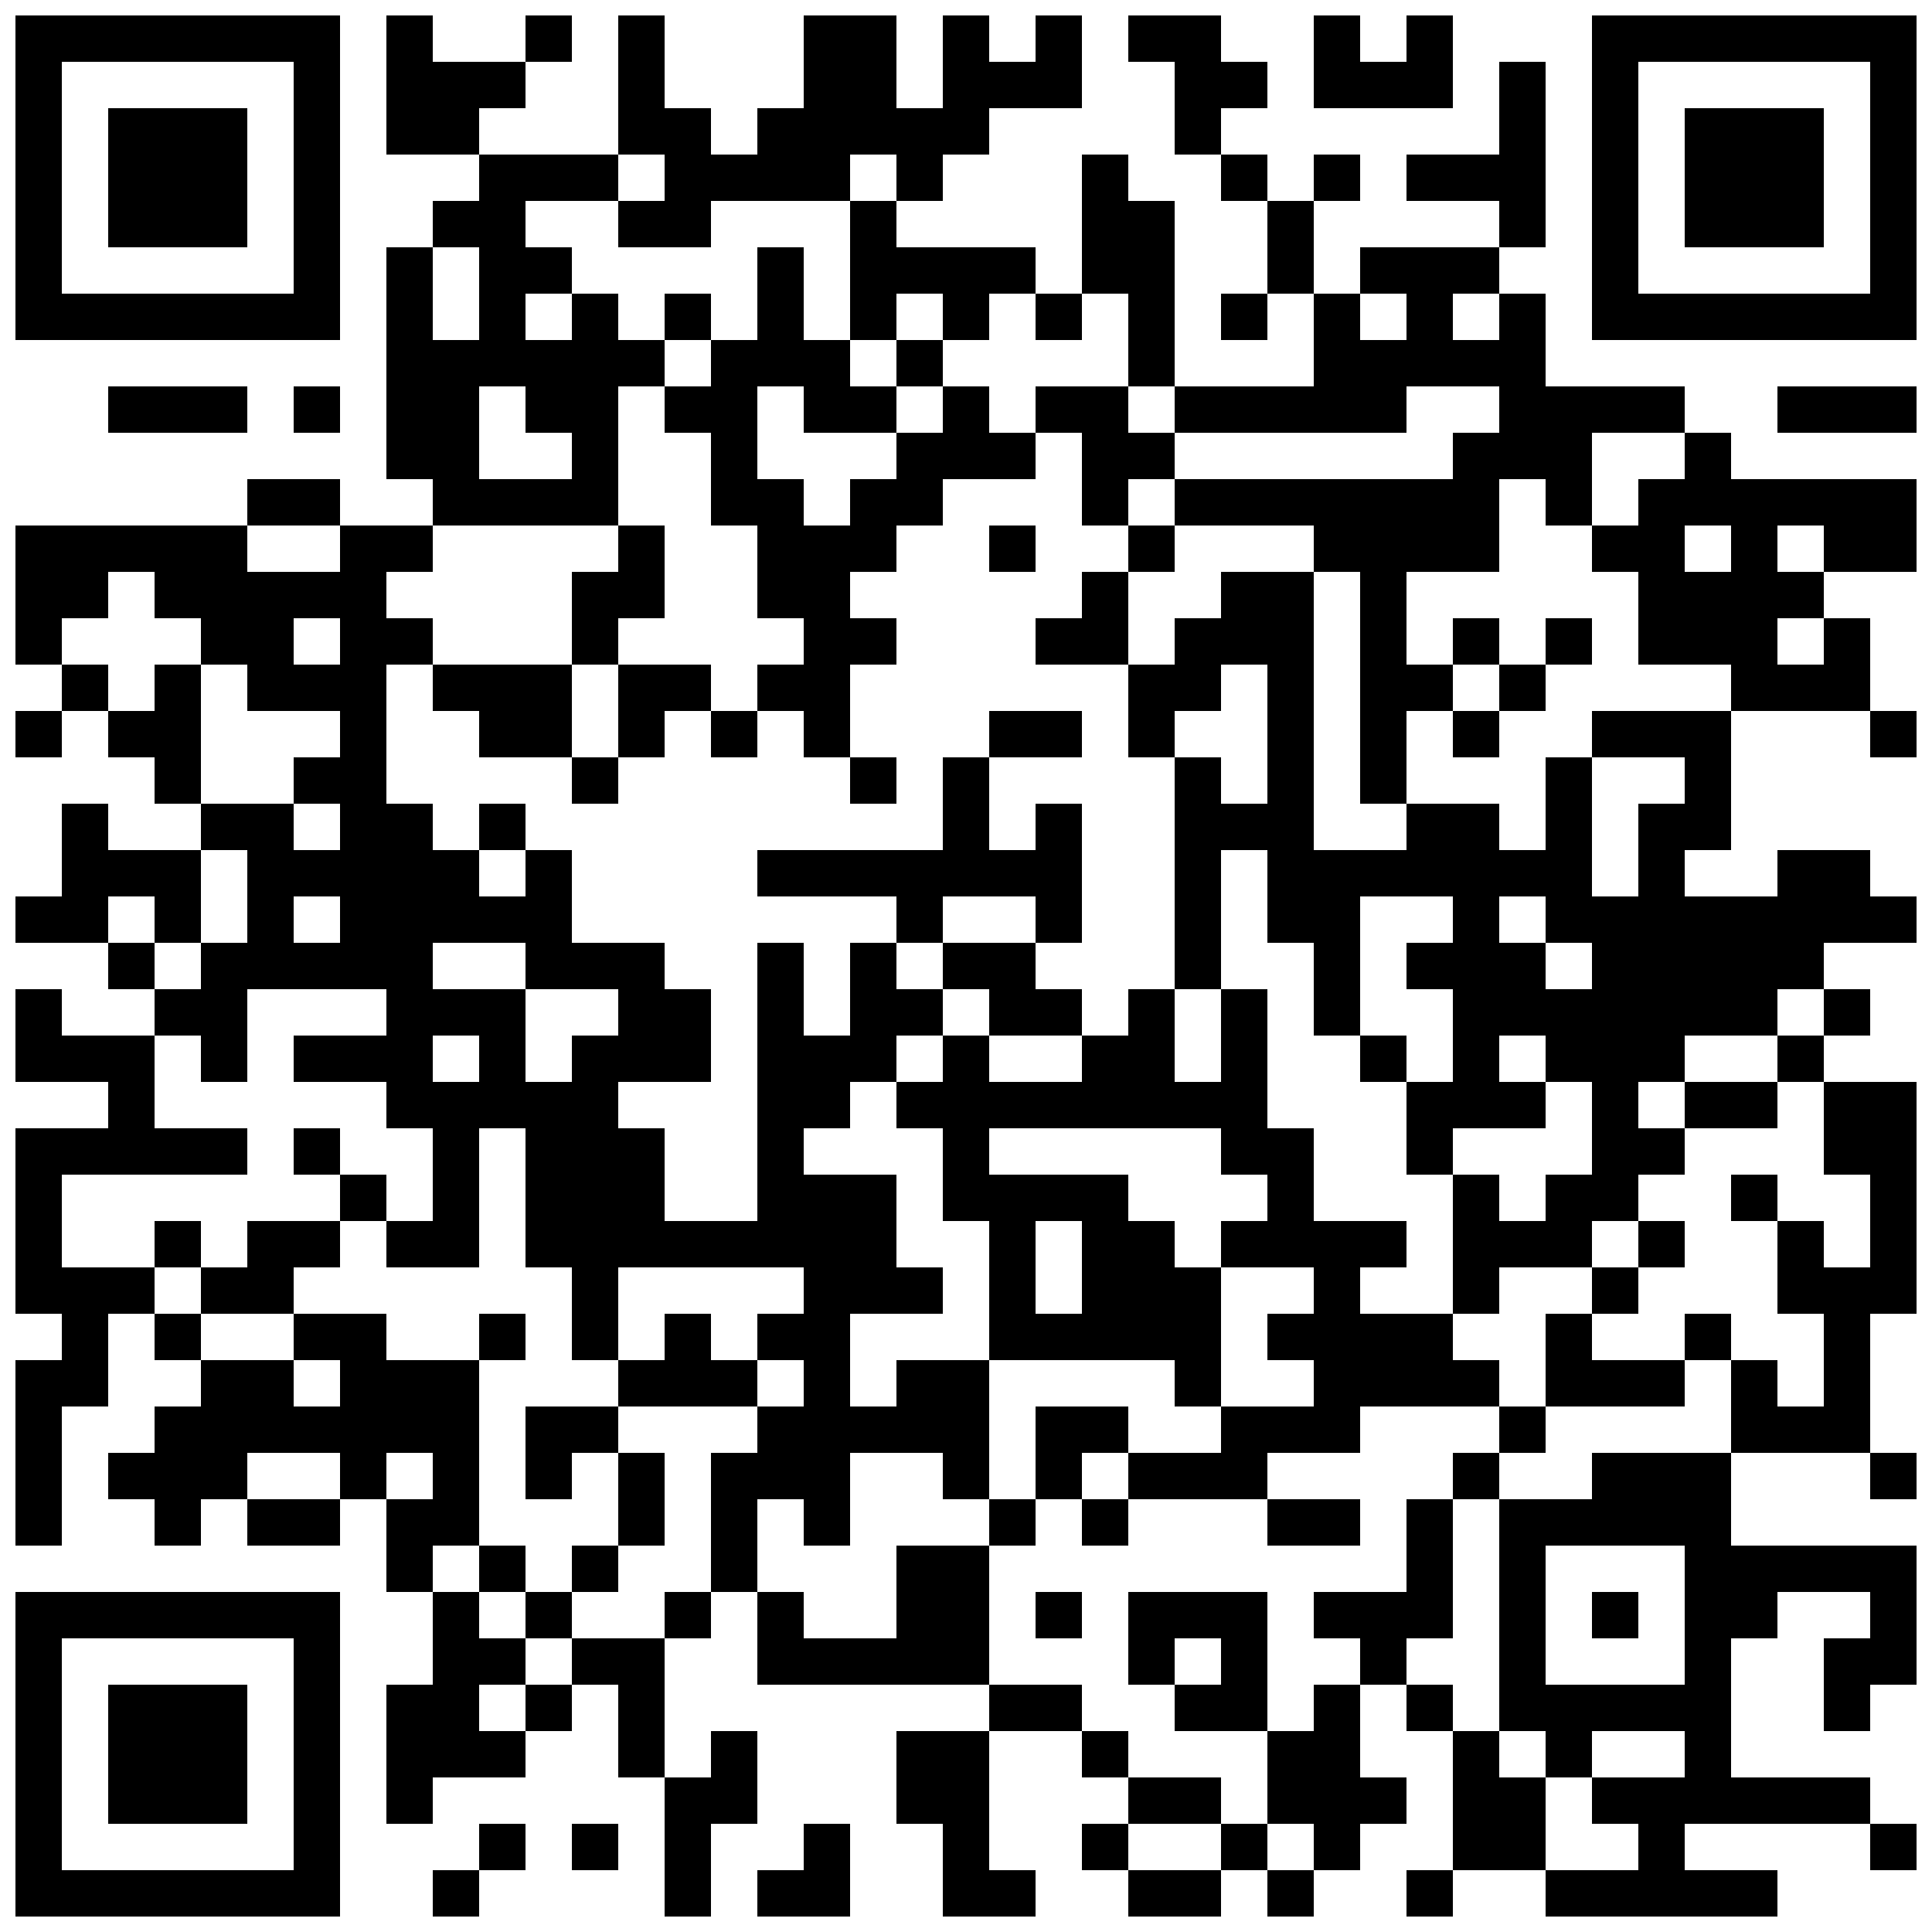 <?xml version="1.0" encoding="UTF-8"?> <svg xmlns="http://www.w3.org/2000/svg" xmlns:xlink="http://www.w3.org/1999/xlink" width="500px" height="500px" viewBox="0 0 500 500"> <defs> <rect id="block" width="12" height="12" fill="#000000" fill-opacity="1"></rect> </defs> <rect x="0" y="0" width="500" height="500" fill="#ffffff" fill-opacity="1"></rect> <use x="4" y="4" xlink:href="#block"></use> <use x="16" y="4" xlink:href="#block"></use> <use x="28" y="4" xlink:href="#block"></use> <use x="40" y="4" xlink:href="#block"></use> <use x="52" y="4" xlink:href="#block"></use> <use x="64" y="4" xlink:href="#block"></use> <use x="76" y="4" xlink:href="#block"></use> <use x="100" y="4" xlink:href="#block"></use> <use x="136" y="4" xlink:href="#block"></use> <use x="160" y="4" xlink:href="#block"></use> <use x="208" y="4" xlink:href="#block"></use> <use x="220" y="4" xlink:href="#block"></use> <use x="244" y="4" xlink:href="#block"></use> <use x="268" y="4" xlink:href="#block"></use> <use x="292" y="4" xlink:href="#block"></use> <use x="304" y="4" xlink:href="#block"></use> <use x="340" y="4" xlink:href="#block"></use> <use x="364" y="4" xlink:href="#block"></use> <use x="412" y="4" xlink:href="#block"></use> <use x="424" y="4" xlink:href="#block"></use> <use x="436" y="4" xlink:href="#block"></use> <use x="448" y="4" xlink:href="#block"></use> <use x="460" y="4" xlink:href="#block"></use> <use x="472" y="4" xlink:href="#block"></use> <use x="484" y="4" xlink:href="#block"></use> <use x="4" y="16" xlink:href="#block"></use> <use x="76" y="16" xlink:href="#block"></use> <use x="100" y="16" xlink:href="#block"></use> <use x="112" y="16" xlink:href="#block"></use> <use x="124" y="16" xlink:href="#block"></use> <use x="160" y="16" xlink:href="#block"></use> <use x="208" y="16" xlink:href="#block"></use> <use x="220" y="16" xlink:href="#block"></use> <use x="244" y="16" xlink:href="#block"></use> <use x="256" y="16" xlink:href="#block"></use> <use x="268" y="16" xlink:href="#block"></use> <use x="304" y="16" xlink:href="#block"></use> <use x="316" y="16" xlink:href="#block"></use> <use x="340" y="16" xlink:href="#block"></use> <use x="352" y="16" xlink:href="#block"></use> <use x="364" y="16" xlink:href="#block"></use> <use x="388" y="16" xlink:href="#block"></use> <use x="412" y="16" xlink:href="#block"></use> <use x="484" y="16" xlink:href="#block"></use> <use x="4" y="28" xlink:href="#block"></use> <use x="28" y="28" xlink:href="#block"></use> <use x="40" y="28" xlink:href="#block"></use> <use x="52" y="28" xlink:href="#block"></use> <use x="76" y="28" xlink:href="#block"></use> <use x="100" y="28" xlink:href="#block"></use> <use x="112" y="28" xlink:href="#block"></use> <use x="160" y="28" xlink:href="#block"></use> <use x="172" y="28" xlink:href="#block"></use> <use x="196" y="28" xlink:href="#block"></use> <use x="208" y="28" xlink:href="#block"></use> <use x="220" y="28" xlink:href="#block"></use> <use x="232" y="28" xlink:href="#block"></use> <use x="244" y="28" xlink:href="#block"></use> <use x="304" y="28" xlink:href="#block"></use> <use x="388" y="28" xlink:href="#block"></use> <use x="412" y="28" xlink:href="#block"></use> <use x="436" y="28" xlink:href="#block"></use> <use x="448" y="28" xlink:href="#block"></use> <use x="460" y="28" xlink:href="#block"></use> <use x="484" y="28" xlink:href="#block"></use> <use x="4" y="40" xlink:href="#block"></use> <use x="28" y="40" xlink:href="#block"></use> <use x="40" y="40" xlink:href="#block"></use> <use x="52" y="40" xlink:href="#block"></use> <use x="76" y="40" xlink:href="#block"></use> <use x="124" y="40" xlink:href="#block"></use> <use x="136" y="40" xlink:href="#block"></use> <use x="148" y="40" xlink:href="#block"></use> <use x="172" y="40" xlink:href="#block"></use> <use x="184" y="40" xlink:href="#block"></use> <use x="196" y="40" xlink:href="#block"></use> <use x="208" y="40" xlink:href="#block"></use> <use x="232" y="40" xlink:href="#block"></use> <use x="280" y="40" xlink:href="#block"></use> <use x="316" y="40" xlink:href="#block"></use> <use x="340" y="40" xlink:href="#block"></use> <use x="364" y="40" xlink:href="#block"></use> <use x="376" y="40" xlink:href="#block"></use> <use x="388" y="40" xlink:href="#block"></use> <use x="412" y="40" xlink:href="#block"></use> <use x="436" y="40" xlink:href="#block"></use> <use x="448" y="40" xlink:href="#block"></use> <use x="460" y="40" xlink:href="#block"></use> <use x="484" y="40" xlink:href="#block"></use> <use x="4" y="52" xlink:href="#block"></use> <use x="28" y="52" xlink:href="#block"></use> <use x="40" y="52" xlink:href="#block"></use> <use x="52" y="52" xlink:href="#block"></use> <use x="76" y="52" xlink:href="#block"></use> <use x="112" y="52" xlink:href="#block"></use> <use x="124" y="52" xlink:href="#block"></use> <use x="160" y="52" xlink:href="#block"></use> <use x="172" y="52" xlink:href="#block"></use> <use x="220" y="52" xlink:href="#block"></use> <use x="280" y="52" xlink:href="#block"></use> <use x="292" y="52" xlink:href="#block"></use> <use x="328" y="52" xlink:href="#block"></use> <use x="388" y="52" xlink:href="#block"></use> <use x="412" y="52" xlink:href="#block"></use> <use x="436" y="52" xlink:href="#block"></use> <use x="448" y="52" xlink:href="#block"></use> <use x="460" y="52" xlink:href="#block"></use> <use x="484" y="52" xlink:href="#block"></use> <use x="4" y="64" xlink:href="#block"></use> <use x="76" y="64" xlink:href="#block"></use> <use x="100" y="64" xlink:href="#block"></use> <use x="124" y="64" xlink:href="#block"></use> <use x="136" y="64" xlink:href="#block"></use> <use x="196" y="64" xlink:href="#block"></use> <use x="220" y="64" xlink:href="#block"></use> <use x="232" y="64" xlink:href="#block"></use> <use x="244" y="64" xlink:href="#block"></use> <use x="256" y="64" xlink:href="#block"></use> <use x="280" y="64" xlink:href="#block"></use> <use x="292" y="64" xlink:href="#block"></use> <use x="328" y="64" xlink:href="#block"></use> <use x="352" y="64" xlink:href="#block"></use> <use x="364" y="64" xlink:href="#block"></use> <use x="376" y="64" xlink:href="#block"></use> <use x="412" y="64" xlink:href="#block"></use> <use x="484" y="64" xlink:href="#block"></use> <use x="4" y="76" xlink:href="#block"></use> <use x="16" y="76" xlink:href="#block"></use> <use x="28" y="76" xlink:href="#block"></use> <use x="40" y="76" xlink:href="#block"></use> <use x="52" y="76" xlink:href="#block"></use> <use x="64" y="76" xlink:href="#block"></use> <use x="76" y="76" xlink:href="#block"></use> <use x="100" y="76" xlink:href="#block"></use> <use x="124" y="76" xlink:href="#block"></use> <use x="148" y="76" xlink:href="#block"></use> <use x="172" y="76" xlink:href="#block"></use> <use x="196" y="76" xlink:href="#block"></use> <use x="220" y="76" xlink:href="#block"></use> <use x="244" y="76" xlink:href="#block"></use> <use x="268" y="76" xlink:href="#block"></use> <use x="292" y="76" xlink:href="#block"></use> <use x="316" y="76" xlink:href="#block"></use> <use x="340" y="76" xlink:href="#block"></use> <use x="364" y="76" xlink:href="#block"></use> <use x="388" y="76" xlink:href="#block"></use> <use x="412" y="76" xlink:href="#block"></use> <use x="424" y="76" xlink:href="#block"></use> <use x="436" y="76" xlink:href="#block"></use> <use x="448" y="76" xlink:href="#block"></use> <use x="460" y="76" xlink:href="#block"></use> <use x="472" y="76" xlink:href="#block"></use> <use x="484" y="76" xlink:href="#block"></use> <use x="100" y="88" xlink:href="#block"></use> <use x="112" y="88" xlink:href="#block"></use> <use x="124" y="88" xlink:href="#block"></use> <use x="136" y="88" xlink:href="#block"></use> <use x="148" y="88" xlink:href="#block"></use> <use x="160" y="88" xlink:href="#block"></use> <use x="184" y="88" xlink:href="#block"></use> <use x="196" y="88" xlink:href="#block"></use> <use x="208" y="88" xlink:href="#block"></use> <use x="232" y="88" xlink:href="#block"></use> <use x="292" y="88" xlink:href="#block"></use> <use x="340" y="88" xlink:href="#block"></use> <use x="352" y="88" xlink:href="#block"></use> <use x="364" y="88" xlink:href="#block"></use> <use x="376" y="88" xlink:href="#block"></use> <use x="388" y="88" xlink:href="#block"></use> <use x="28" y="100" xlink:href="#block"></use> <use x="40" y="100" xlink:href="#block"></use> <use x="52" y="100" xlink:href="#block"></use> <use x="76" y="100" xlink:href="#block"></use> <use x="100" y="100" xlink:href="#block"></use> <use x="112" y="100" xlink:href="#block"></use> <use x="136" y="100" xlink:href="#block"></use> <use x="148" y="100" xlink:href="#block"></use> <use x="172" y="100" xlink:href="#block"></use> <use x="184" y="100" xlink:href="#block"></use> <use x="208" y="100" xlink:href="#block"></use> <use x="220" y="100" xlink:href="#block"></use> <use x="244" y="100" xlink:href="#block"></use> <use x="268" y="100" xlink:href="#block"></use> <use x="280" y="100" xlink:href="#block"></use> <use x="304" y="100" xlink:href="#block"></use> <use x="316" y="100" xlink:href="#block"></use> <use x="328" y="100" xlink:href="#block"></use> <use x="340" y="100" xlink:href="#block"></use> <use x="352" y="100" xlink:href="#block"></use> <use x="388" y="100" xlink:href="#block"></use> <use x="400" y="100" xlink:href="#block"></use> <use x="412" y="100" xlink:href="#block"></use> <use x="424" y="100" xlink:href="#block"></use> <use x="460" y="100" xlink:href="#block"></use> <use x="472" y="100" xlink:href="#block"></use> <use x="484" y="100" xlink:href="#block"></use> <use x="100" y="112" xlink:href="#block"></use> <use x="112" y="112" xlink:href="#block"></use> <use x="148" y="112" xlink:href="#block"></use> <use x="184" y="112" xlink:href="#block"></use> <use x="232" y="112" xlink:href="#block"></use> <use x="244" y="112" xlink:href="#block"></use> <use x="256" y="112" xlink:href="#block"></use> <use x="280" y="112" xlink:href="#block"></use> <use x="292" y="112" xlink:href="#block"></use> <use x="376" y="112" xlink:href="#block"></use> <use x="388" y="112" xlink:href="#block"></use> <use x="400" y="112" xlink:href="#block"></use> <use x="436" y="112" xlink:href="#block"></use> <use x="64" y="124" xlink:href="#block"></use> <use x="76" y="124" xlink:href="#block"></use> <use x="112" y="124" xlink:href="#block"></use> <use x="124" y="124" xlink:href="#block"></use> <use x="136" y="124" xlink:href="#block"></use> <use x="148" y="124" xlink:href="#block"></use> <use x="184" y="124" xlink:href="#block"></use> <use x="196" y="124" xlink:href="#block"></use> <use x="220" y="124" xlink:href="#block"></use> <use x="232" y="124" xlink:href="#block"></use> <use x="280" y="124" xlink:href="#block"></use> <use x="304" y="124" xlink:href="#block"></use> <use x="316" y="124" xlink:href="#block"></use> <use x="328" y="124" xlink:href="#block"></use> <use x="340" y="124" xlink:href="#block"></use> <use x="352" y="124" xlink:href="#block"></use> <use x="364" y="124" xlink:href="#block"></use> <use x="376" y="124" xlink:href="#block"></use> <use x="400" y="124" xlink:href="#block"></use> <use x="424" y="124" xlink:href="#block"></use> <use x="436" y="124" xlink:href="#block"></use> <use x="448" y="124" xlink:href="#block"></use> <use x="460" y="124" xlink:href="#block"></use> <use x="472" y="124" xlink:href="#block"></use> <use x="484" y="124" xlink:href="#block"></use> <use x="4" y="136" xlink:href="#block"></use> <use x="16" y="136" xlink:href="#block"></use> <use x="28" y="136" xlink:href="#block"></use> <use x="40" y="136" xlink:href="#block"></use> <use x="52" y="136" xlink:href="#block"></use> <use x="88" y="136" xlink:href="#block"></use> <use x="100" y="136" xlink:href="#block"></use> <use x="160" y="136" xlink:href="#block"></use> <use x="196" y="136" xlink:href="#block"></use> <use x="208" y="136" xlink:href="#block"></use> <use x="220" y="136" xlink:href="#block"></use> <use x="256" y="136" xlink:href="#block"></use> <use x="292" y="136" xlink:href="#block"></use> <use x="340" y="136" xlink:href="#block"></use> <use x="352" y="136" xlink:href="#block"></use> <use x="364" y="136" xlink:href="#block"></use> <use x="376" y="136" xlink:href="#block"></use> <use x="412" y="136" xlink:href="#block"></use> <use x="424" y="136" xlink:href="#block"></use> <use x="448" y="136" xlink:href="#block"></use> <use x="472" y="136" xlink:href="#block"></use> <use x="484" y="136" xlink:href="#block"></use> <use x="4" y="148" xlink:href="#block"></use> <use x="16" y="148" xlink:href="#block"></use> <use x="40" y="148" xlink:href="#block"></use> <use x="52" y="148" xlink:href="#block"></use> <use x="64" y="148" xlink:href="#block"></use> <use x="76" y="148" xlink:href="#block"></use> <use x="88" y="148" xlink:href="#block"></use> <use x="148" y="148" xlink:href="#block"></use> <use x="160" y="148" xlink:href="#block"></use> <use x="196" y="148" xlink:href="#block"></use> <use x="208" y="148" xlink:href="#block"></use> <use x="280" y="148" xlink:href="#block"></use> <use x="316" y="148" xlink:href="#block"></use> <use x="328" y="148" xlink:href="#block"></use> <use x="352" y="148" xlink:href="#block"></use> <use x="424" y="148" xlink:href="#block"></use> <use x="436" y="148" xlink:href="#block"></use> <use x="448" y="148" xlink:href="#block"></use> <use x="460" y="148" xlink:href="#block"></use> <use x="4" y="160" xlink:href="#block"></use> <use x="52" y="160" xlink:href="#block"></use> <use x="64" y="160" xlink:href="#block"></use> <use x="88" y="160" xlink:href="#block"></use> <use x="100" y="160" xlink:href="#block"></use> <use x="148" y="160" xlink:href="#block"></use> <use x="208" y="160" xlink:href="#block"></use> <use x="220" y="160" xlink:href="#block"></use> <use x="268" y="160" xlink:href="#block"></use> <use x="280" y="160" xlink:href="#block"></use> <use x="304" y="160" xlink:href="#block"></use> <use x="316" y="160" xlink:href="#block"></use> <use x="328" y="160" xlink:href="#block"></use> <use x="352" y="160" xlink:href="#block"></use> <use x="376" y="160" xlink:href="#block"></use> <use x="400" y="160" xlink:href="#block"></use> <use x="424" y="160" xlink:href="#block"></use> <use x="436" y="160" xlink:href="#block"></use> <use x="448" y="160" xlink:href="#block"></use> <use x="472" y="160" xlink:href="#block"></use> <use x="16" y="172" xlink:href="#block"></use> <use x="40" y="172" xlink:href="#block"></use> <use x="64" y="172" xlink:href="#block"></use> <use x="76" y="172" xlink:href="#block"></use> <use x="88" y="172" xlink:href="#block"></use> <use x="112" y="172" xlink:href="#block"></use> <use x="124" y="172" xlink:href="#block"></use> <use x="136" y="172" xlink:href="#block"></use> <use x="160" y="172" xlink:href="#block"></use> <use x="172" y="172" xlink:href="#block"></use> <use x="196" y="172" xlink:href="#block"></use> <use x="208" y="172" xlink:href="#block"></use> <use x="292" y="172" xlink:href="#block"></use> <use x="304" y="172" xlink:href="#block"></use> <use x="328" y="172" xlink:href="#block"></use> <use x="352" y="172" xlink:href="#block"></use> <use x="364" y="172" xlink:href="#block"></use> <use x="388" y="172" xlink:href="#block"></use> <use x="448" y="172" xlink:href="#block"></use> <use x="460" y="172" xlink:href="#block"></use> <use x="472" y="172" xlink:href="#block"></use> <use x="4" y="184" xlink:href="#block"></use> <use x="28" y="184" xlink:href="#block"></use> <use x="40" y="184" xlink:href="#block"></use> <use x="88" y="184" xlink:href="#block"></use> <use x="124" y="184" xlink:href="#block"></use> <use x="136" y="184" xlink:href="#block"></use> <use x="160" y="184" xlink:href="#block"></use> <use x="184" y="184" xlink:href="#block"></use> <use x="208" y="184" xlink:href="#block"></use> <use x="256" y="184" xlink:href="#block"></use> <use x="268" y="184" xlink:href="#block"></use> <use x="292" y="184" xlink:href="#block"></use> <use x="328" y="184" xlink:href="#block"></use> <use x="352" y="184" xlink:href="#block"></use> <use x="376" y="184" xlink:href="#block"></use> <use x="412" y="184" xlink:href="#block"></use> <use x="424" y="184" xlink:href="#block"></use> <use x="436" y="184" xlink:href="#block"></use> <use x="484" y="184" xlink:href="#block"></use> <use x="40" y="196" xlink:href="#block"></use> <use x="76" y="196" xlink:href="#block"></use> <use x="88" y="196" xlink:href="#block"></use> <use x="148" y="196" xlink:href="#block"></use> <use x="220" y="196" xlink:href="#block"></use> <use x="244" y="196" xlink:href="#block"></use> <use x="304" y="196" xlink:href="#block"></use> <use x="328" y="196" xlink:href="#block"></use> <use x="352" y="196" xlink:href="#block"></use> <use x="400" y="196" xlink:href="#block"></use> <use x="436" y="196" xlink:href="#block"></use> <use x="16" y="208" xlink:href="#block"></use> <use x="52" y="208" xlink:href="#block"></use> <use x="64" y="208" xlink:href="#block"></use> <use x="88" y="208" xlink:href="#block"></use> <use x="100" y="208" xlink:href="#block"></use> <use x="124" y="208" xlink:href="#block"></use> <use x="244" y="208" xlink:href="#block"></use> <use x="268" y="208" xlink:href="#block"></use> <use x="304" y="208" xlink:href="#block"></use> <use x="316" y="208" xlink:href="#block"></use> <use x="328" y="208" xlink:href="#block"></use> <use x="364" y="208" xlink:href="#block"></use> <use x="376" y="208" xlink:href="#block"></use> <use x="400" y="208" xlink:href="#block"></use> <use x="424" y="208" xlink:href="#block"></use> <use x="436" y="208" xlink:href="#block"></use> <use x="16" y="220" xlink:href="#block"></use> <use x="28" y="220" xlink:href="#block"></use> <use x="40" y="220" xlink:href="#block"></use> <use x="64" y="220" xlink:href="#block"></use> <use x="76" y="220" xlink:href="#block"></use> <use x="88" y="220" xlink:href="#block"></use> <use x="100" y="220" xlink:href="#block"></use> <use x="112" y="220" xlink:href="#block"></use> <use x="136" y="220" xlink:href="#block"></use> <use x="196" y="220" xlink:href="#block"></use> <use x="208" y="220" xlink:href="#block"></use> <use x="220" y="220" xlink:href="#block"></use> <use x="232" y="220" xlink:href="#block"></use> <use x="244" y="220" xlink:href="#block"></use> <use x="256" y="220" xlink:href="#block"></use> <use x="268" y="220" xlink:href="#block"></use> <use x="304" y="220" xlink:href="#block"></use> <use x="328" y="220" xlink:href="#block"></use> <use x="340" y="220" xlink:href="#block"></use> <use x="352" y="220" xlink:href="#block"></use> <use x="364" y="220" xlink:href="#block"></use> <use x="376" y="220" xlink:href="#block"></use> <use x="388" y="220" xlink:href="#block"></use> <use x="400" y="220" xlink:href="#block"></use> <use x="424" y="220" xlink:href="#block"></use> <use x="460" y="220" xlink:href="#block"></use> <use x="472" y="220" xlink:href="#block"></use> <use x="4" y="232" xlink:href="#block"></use> <use x="16" y="232" xlink:href="#block"></use> <use x="40" y="232" xlink:href="#block"></use> <use x="64" y="232" xlink:href="#block"></use> <use x="88" y="232" xlink:href="#block"></use> <use x="100" y="232" xlink:href="#block"></use> <use x="112" y="232" xlink:href="#block"></use> <use x="124" y="232" xlink:href="#block"></use> <use x="136" y="232" xlink:href="#block"></use> <use x="232" y="232" xlink:href="#block"></use> <use x="268" y="232" xlink:href="#block"></use> <use x="304" y="232" xlink:href="#block"></use> <use x="328" y="232" xlink:href="#block"></use> <use x="340" y="232" xlink:href="#block"></use> <use x="376" y="232" xlink:href="#block"></use> <use x="400" y="232" xlink:href="#block"></use> <use x="412" y="232" xlink:href="#block"></use> <use x="424" y="232" xlink:href="#block"></use> <use x="436" y="232" xlink:href="#block"></use> <use x="448" y="232" xlink:href="#block"></use> <use x="460" y="232" xlink:href="#block"></use> <use x="472" y="232" xlink:href="#block"></use> <use x="484" y="232" xlink:href="#block"></use> <use x="28" y="244" xlink:href="#block"></use> <use x="52" y="244" xlink:href="#block"></use> <use x="64" y="244" xlink:href="#block"></use> <use x="76" y="244" xlink:href="#block"></use> <use x="88" y="244" xlink:href="#block"></use> <use x="100" y="244" xlink:href="#block"></use> <use x="136" y="244" xlink:href="#block"></use> <use x="148" y="244" xlink:href="#block"></use> <use x="160" y="244" xlink:href="#block"></use> <use x="196" y="244" xlink:href="#block"></use> <use x="220" y="244" xlink:href="#block"></use> <use x="244" y="244" xlink:href="#block"></use> <use x="256" y="244" xlink:href="#block"></use> <use x="304" y="244" xlink:href="#block"></use> <use x="340" y="244" xlink:href="#block"></use> <use x="364" y="244" xlink:href="#block"></use> <use x="376" y="244" xlink:href="#block"></use> <use x="388" y="244" xlink:href="#block"></use> <use x="412" y="244" xlink:href="#block"></use> <use x="424" y="244" xlink:href="#block"></use> <use x="436" y="244" xlink:href="#block"></use> <use x="448" y="244" xlink:href="#block"></use> <use x="460" y="244" xlink:href="#block"></use> <use x="4" y="256" xlink:href="#block"></use> <use x="40" y="256" xlink:href="#block"></use> <use x="52" y="256" xlink:href="#block"></use> <use x="100" y="256" xlink:href="#block"></use> <use x="112" y="256" xlink:href="#block"></use> <use x="124" y="256" xlink:href="#block"></use> <use x="160" y="256" xlink:href="#block"></use> <use x="172" y="256" xlink:href="#block"></use> <use x="196" y="256" xlink:href="#block"></use> <use x="220" y="256" xlink:href="#block"></use> <use x="232" y="256" xlink:href="#block"></use> <use x="256" y="256" xlink:href="#block"></use> <use x="268" y="256" xlink:href="#block"></use> <use x="292" y="256" xlink:href="#block"></use> <use x="316" y="256" xlink:href="#block"></use> <use x="340" y="256" xlink:href="#block"></use> <use x="376" y="256" xlink:href="#block"></use> <use x="388" y="256" xlink:href="#block"></use> <use x="400" y="256" xlink:href="#block"></use> <use x="412" y="256" xlink:href="#block"></use> <use x="424" y="256" xlink:href="#block"></use> <use x="436" y="256" xlink:href="#block"></use> <use x="448" y="256" xlink:href="#block"></use> <use x="472" y="256" xlink:href="#block"></use> <use x="4" y="268" xlink:href="#block"></use> <use x="16" y="268" xlink:href="#block"></use> <use x="28" y="268" xlink:href="#block"></use> <use x="52" y="268" xlink:href="#block"></use> <use x="76" y="268" xlink:href="#block"></use> <use x="88" y="268" xlink:href="#block"></use> <use x="100" y="268" xlink:href="#block"></use> <use x="124" y="268" xlink:href="#block"></use> <use x="148" y="268" xlink:href="#block"></use> <use x="160" y="268" xlink:href="#block"></use> <use x="172" y="268" xlink:href="#block"></use> <use x="196" y="268" xlink:href="#block"></use> <use x="208" y="268" xlink:href="#block"></use> <use x="220" y="268" xlink:href="#block"></use> <use x="244" y="268" xlink:href="#block"></use> <use x="280" y="268" xlink:href="#block"></use> <use x="292" y="268" xlink:href="#block"></use> <use x="316" y="268" xlink:href="#block"></use> <use x="352" y="268" xlink:href="#block"></use> <use x="376" y="268" xlink:href="#block"></use> <use x="400" y="268" xlink:href="#block"></use> <use x="412" y="268" xlink:href="#block"></use> <use x="424" y="268" xlink:href="#block"></use> <use x="460" y="268" xlink:href="#block"></use> <use x="28" y="280" xlink:href="#block"></use> <use x="100" y="280" xlink:href="#block"></use> <use x="112" y="280" xlink:href="#block"></use> <use x="124" y="280" xlink:href="#block"></use> <use x="136" y="280" xlink:href="#block"></use> <use x="148" y="280" xlink:href="#block"></use> <use x="196" y="280" xlink:href="#block"></use> <use x="208" y="280" xlink:href="#block"></use> <use x="232" y="280" xlink:href="#block"></use> <use x="244" y="280" xlink:href="#block"></use> <use x="256" y="280" xlink:href="#block"></use> <use x="268" y="280" xlink:href="#block"></use> <use x="280" y="280" xlink:href="#block"></use> <use x="292" y="280" xlink:href="#block"></use> <use x="304" y="280" xlink:href="#block"></use> <use x="316" y="280" xlink:href="#block"></use> <use x="364" y="280" xlink:href="#block"></use> <use x="376" y="280" xlink:href="#block"></use> <use x="388" y="280" xlink:href="#block"></use> <use x="412" y="280" xlink:href="#block"></use> <use x="436" y="280" xlink:href="#block"></use> <use x="448" y="280" xlink:href="#block"></use> <use x="472" y="280" xlink:href="#block"></use> <use x="484" y="280" xlink:href="#block"></use> <use x="4" y="292" xlink:href="#block"></use> <use x="16" y="292" xlink:href="#block"></use> <use x="28" y="292" xlink:href="#block"></use> <use x="40" y="292" xlink:href="#block"></use> <use x="52" y="292" xlink:href="#block"></use> <use x="76" y="292" xlink:href="#block"></use> <use x="112" y="292" xlink:href="#block"></use> <use x="136" y="292" xlink:href="#block"></use> <use x="148" y="292" xlink:href="#block"></use> <use x="160" y="292" xlink:href="#block"></use> <use x="196" y="292" xlink:href="#block"></use> <use x="244" y="292" xlink:href="#block"></use> <use x="316" y="292" xlink:href="#block"></use> <use x="328" y="292" xlink:href="#block"></use> <use x="364" y="292" xlink:href="#block"></use> <use x="412" y="292" xlink:href="#block"></use> <use x="424" y="292" xlink:href="#block"></use> <use x="472" y="292" xlink:href="#block"></use> <use x="484" y="292" xlink:href="#block"></use> <use x="4" y="304" xlink:href="#block"></use> <use x="88" y="304" xlink:href="#block"></use> <use x="112" y="304" xlink:href="#block"></use> <use x="136" y="304" xlink:href="#block"></use> <use x="148" y="304" xlink:href="#block"></use> <use x="160" y="304" xlink:href="#block"></use> <use x="196" y="304" xlink:href="#block"></use> <use x="208" y="304" xlink:href="#block"></use> <use x="220" y="304" xlink:href="#block"></use> <use x="244" y="304" xlink:href="#block"></use> <use x="256" y="304" xlink:href="#block"></use> <use x="268" y="304" xlink:href="#block"></use> <use x="280" y="304" xlink:href="#block"></use> <use x="328" y="304" xlink:href="#block"></use> <use x="376" y="304" xlink:href="#block"></use> <use x="400" y="304" xlink:href="#block"></use> <use x="412" y="304" xlink:href="#block"></use> <use x="448" y="304" xlink:href="#block"></use> <use x="484" y="304" xlink:href="#block"></use> <use x="4" y="316" xlink:href="#block"></use> <use x="40" y="316" xlink:href="#block"></use> <use x="64" y="316" xlink:href="#block"></use> <use x="76" y="316" xlink:href="#block"></use> <use x="100" y="316" xlink:href="#block"></use> <use x="112" y="316" xlink:href="#block"></use> <use x="136" y="316" xlink:href="#block"></use> <use x="148" y="316" xlink:href="#block"></use> <use x="160" y="316" xlink:href="#block"></use> <use x="172" y="316" xlink:href="#block"></use> <use x="184" y="316" xlink:href="#block"></use> <use x="196" y="316" xlink:href="#block"></use> <use x="208" y="316" xlink:href="#block"></use> <use x="220" y="316" xlink:href="#block"></use> <use x="256" y="316" xlink:href="#block"></use> <use x="280" y="316" xlink:href="#block"></use> <use x="292" y="316" xlink:href="#block"></use> <use x="316" y="316" xlink:href="#block"></use> <use x="328" y="316" xlink:href="#block"></use> <use x="340" y="316" xlink:href="#block"></use> <use x="352" y="316" xlink:href="#block"></use> <use x="376" y="316" xlink:href="#block"></use> <use x="388" y="316" xlink:href="#block"></use> <use x="400" y="316" xlink:href="#block"></use> <use x="424" y="316" xlink:href="#block"></use> <use x="460" y="316" xlink:href="#block"></use> <use x="484" y="316" xlink:href="#block"></use> <use x="4" y="328" xlink:href="#block"></use> <use x="16" y="328" xlink:href="#block"></use> <use x="28" y="328" xlink:href="#block"></use> <use x="52" y="328" xlink:href="#block"></use> <use x="64" y="328" xlink:href="#block"></use> <use x="148" y="328" xlink:href="#block"></use> <use x="208" y="328" xlink:href="#block"></use> <use x="220" y="328" xlink:href="#block"></use> <use x="232" y="328" xlink:href="#block"></use> <use x="256" y="328" xlink:href="#block"></use> <use x="280" y="328" xlink:href="#block"></use> <use x="292" y="328" xlink:href="#block"></use> <use x="304" y="328" xlink:href="#block"></use> <use x="340" y="328" xlink:href="#block"></use> <use x="376" y="328" xlink:href="#block"></use> <use x="412" y="328" xlink:href="#block"></use> <use x="460" y="328" xlink:href="#block"></use> <use x="472" y="328" xlink:href="#block"></use> <use x="484" y="328" xlink:href="#block"></use> <use x="16" y="340" xlink:href="#block"></use> <use x="40" y="340" xlink:href="#block"></use> <use x="76" y="340" xlink:href="#block"></use> <use x="88" y="340" xlink:href="#block"></use> <use x="124" y="340" xlink:href="#block"></use> <use x="148" y="340" xlink:href="#block"></use> <use x="172" y="340" xlink:href="#block"></use> <use x="196" y="340" xlink:href="#block"></use> <use x="208" y="340" xlink:href="#block"></use> <use x="256" y="340" xlink:href="#block"></use> <use x="268" y="340" xlink:href="#block"></use> <use x="280" y="340" xlink:href="#block"></use> <use x="292" y="340" xlink:href="#block"></use> <use x="304" y="340" xlink:href="#block"></use> <use x="328" y="340" xlink:href="#block"></use> <use x="340" y="340" xlink:href="#block"></use> <use x="352" y="340" xlink:href="#block"></use> <use x="364" y="340" xlink:href="#block"></use> <use x="400" y="340" xlink:href="#block"></use> <use x="436" y="340" xlink:href="#block"></use> <use x="472" y="340" xlink:href="#block"></use> <use x="4" y="352" xlink:href="#block"></use> <use x="16" y="352" xlink:href="#block"></use> <use x="52" y="352" xlink:href="#block"></use> <use x="64" y="352" xlink:href="#block"></use> <use x="88" y="352" xlink:href="#block"></use> <use x="100" y="352" xlink:href="#block"></use> <use x="112" y="352" xlink:href="#block"></use> <use x="160" y="352" xlink:href="#block"></use> <use x="172" y="352" xlink:href="#block"></use> <use x="184" y="352" xlink:href="#block"></use> <use x="208" y="352" xlink:href="#block"></use> <use x="232" y="352" xlink:href="#block"></use> <use x="244" y="352" xlink:href="#block"></use> <use x="304" y="352" xlink:href="#block"></use> <use x="340" y="352" xlink:href="#block"></use> <use x="352" y="352" xlink:href="#block"></use> <use x="364" y="352" xlink:href="#block"></use> <use x="376" y="352" xlink:href="#block"></use> <use x="400" y="352" xlink:href="#block"></use> <use x="412" y="352" xlink:href="#block"></use> <use x="424" y="352" xlink:href="#block"></use> <use x="448" y="352" xlink:href="#block"></use> <use x="472" y="352" xlink:href="#block"></use> <use x="4" y="364" xlink:href="#block"></use> <use x="40" y="364" xlink:href="#block"></use> <use x="52" y="364" xlink:href="#block"></use> <use x="64" y="364" xlink:href="#block"></use> <use x="76" y="364" xlink:href="#block"></use> <use x="88" y="364" xlink:href="#block"></use> <use x="100" y="364" xlink:href="#block"></use> <use x="112" y="364" xlink:href="#block"></use> <use x="136" y="364" xlink:href="#block"></use> <use x="148" y="364" xlink:href="#block"></use> <use x="196" y="364" xlink:href="#block"></use> <use x="208" y="364" xlink:href="#block"></use> <use x="220" y="364" xlink:href="#block"></use> <use x="232" y="364" xlink:href="#block"></use> <use x="244" y="364" xlink:href="#block"></use> <use x="268" y="364" xlink:href="#block"></use> <use x="280" y="364" xlink:href="#block"></use> <use x="316" y="364" xlink:href="#block"></use> <use x="328" y="364" xlink:href="#block"></use> <use x="340" y="364" xlink:href="#block"></use> <use x="388" y="364" xlink:href="#block"></use> <use x="448" y="364" xlink:href="#block"></use> <use x="460" y="364" xlink:href="#block"></use> <use x="472" y="364" xlink:href="#block"></use> <use x="4" y="376" xlink:href="#block"></use> <use x="28" y="376" xlink:href="#block"></use> <use x="40" y="376" xlink:href="#block"></use> <use x="52" y="376" xlink:href="#block"></use> <use x="88" y="376" xlink:href="#block"></use> <use x="112" y="376" xlink:href="#block"></use> <use x="136" y="376" xlink:href="#block"></use> <use x="160" y="376" xlink:href="#block"></use> <use x="184" y="376" xlink:href="#block"></use> <use x="196" y="376" xlink:href="#block"></use> <use x="208" y="376" xlink:href="#block"></use> <use x="244" y="376" xlink:href="#block"></use> <use x="268" y="376" xlink:href="#block"></use> <use x="292" y="376" xlink:href="#block"></use> <use x="304" y="376" xlink:href="#block"></use> <use x="316" y="376" xlink:href="#block"></use> <use x="376" y="376" xlink:href="#block"></use> <use x="412" y="376" xlink:href="#block"></use> <use x="424" y="376" xlink:href="#block"></use> <use x="436" y="376" xlink:href="#block"></use> <use x="484" y="376" xlink:href="#block"></use> <use x="4" y="388" xlink:href="#block"></use> <use x="40" y="388" xlink:href="#block"></use> <use x="64" y="388" xlink:href="#block"></use> <use x="76" y="388" xlink:href="#block"></use> <use x="100" y="388" xlink:href="#block"></use> <use x="112" y="388" xlink:href="#block"></use> <use x="160" y="388" xlink:href="#block"></use> <use x="184" y="388" xlink:href="#block"></use> <use x="208" y="388" xlink:href="#block"></use> <use x="256" y="388" xlink:href="#block"></use> <use x="280" y="388" xlink:href="#block"></use> <use x="328" y="388" xlink:href="#block"></use> <use x="340" y="388" xlink:href="#block"></use> <use x="364" y="388" xlink:href="#block"></use> <use x="388" y="388" xlink:href="#block"></use> <use x="400" y="388" xlink:href="#block"></use> <use x="412" y="388" xlink:href="#block"></use> <use x="424" y="388" xlink:href="#block"></use> <use x="436" y="388" xlink:href="#block"></use> <use x="100" y="400" xlink:href="#block"></use> <use x="124" y="400" xlink:href="#block"></use> <use x="148" y="400" xlink:href="#block"></use> <use x="184" y="400" xlink:href="#block"></use> <use x="232" y="400" xlink:href="#block"></use> <use x="244" y="400" xlink:href="#block"></use> <use x="364" y="400" xlink:href="#block"></use> <use x="388" y="400" xlink:href="#block"></use> <use x="436" y="400" xlink:href="#block"></use> <use x="448" y="400" xlink:href="#block"></use> <use x="460" y="400" xlink:href="#block"></use> <use x="472" y="400" xlink:href="#block"></use> <use x="484" y="400" xlink:href="#block"></use> <use x="4" y="412" xlink:href="#block"></use> <use x="16" y="412" xlink:href="#block"></use> <use x="28" y="412" xlink:href="#block"></use> <use x="40" y="412" xlink:href="#block"></use> <use x="52" y="412" xlink:href="#block"></use> <use x="64" y="412" xlink:href="#block"></use> <use x="76" y="412" xlink:href="#block"></use> <use x="112" y="412" xlink:href="#block"></use> <use x="136" y="412" xlink:href="#block"></use> <use x="172" y="412" xlink:href="#block"></use> <use x="196" y="412" xlink:href="#block"></use> <use x="232" y="412" xlink:href="#block"></use> <use x="244" y="412" xlink:href="#block"></use> <use x="268" y="412" xlink:href="#block"></use> <use x="292" y="412" xlink:href="#block"></use> <use x="304" y="412" xlink:href="#block"></use> <use x="316" y="412" xlink:href="#block"></use> <use x="340" y="412" xlink:href="#block"></use> <use x="352" y="412" xlink:href="#block"></use> <use x="364" y="412" xlink:href="#block"></use> <use x="388" y="412" xlink:href="#block"></use> <use x="412" y="412" xlink:href="#block"></use> <use x="436" y="412" xlink:href="#block"></use> <use x="448" y="412" xlink:href="#block"></use> <use x="484" y="412" xlink:href="#block"></use> <use x="4" y="424" xlink:href="#block"></use> <use x="76" y="424" xlink:href="#block"></use> <use x="112" y="424" xlink:href="#block"></use> <use x="124" y="424" xlink:href="#block"></use> <use x="148" y="424" xlink:href="#block"></use> <use x="160" y="424" xlink:href="#block"></use> <use x="196" y="424" xlink:href="#block"></use> <use x="208" y="424" xlink:href="#block"></use> <use x="220" y="424" xlink:href="#block"></use> <use x="232" y="424" xlink:href="#block"></use> <use x="244" y="424" xlink:href="#block"></use> <use x="292" y="424" xlink:href="#block"></use> <use x="316" y="424" xlink:href="#block"></use> <use x="352" y="424" xlink:href="#block"></use> <use x="388" y="424" xlink:href="#block"></use> <use x="436" y="424" xlink:href="#block"></use> <use x="472" y="424" xlink:href="#block"></use> <use x="484" y="424" xlink:href="#block"></use> <use x="4" y="436" xlink:href="#block"></use> <use x="28" y="436" xlink:href="#block"></use> <use x="40" y="436" xlink:href="#block"></use> <use x="52" y="436" xlink:href="#block"></use> <use x="76" y="436" xlink:href="#block"></use> <use x="100" y="436" xlink:href="#block"></use> <use x="112" y="436" xlink:href="#block"></use> <use x="136" y="436" xlink:href="#block"></use> <use x="160" y="436" xlink:href="#block"></use> <use x="256" y="436" xlink:href="#block"></use> <use x="268" y="436" xlink:href="#block"></use> <use x="304" y="436" xlink:href="#block"></use> <use x="316" y="436" xlink:href="#block"></use> <use x="340" y="436" xlink:href="#block"></use> <use x="364" y="436" xlink:href="#block"></use> <use x="388" y="436" xlink:href="#block"></use> <use x="400" y="436" xlink:href="#block"></use> <use x="412" y="436" xlink:href="#block"></use> <use x="424" y="436" xlink:href="#block"></use> <use x="436" y="436" xlink:href="#block"></use> <use x="472" y="436" xlink:href="#block"></use> <use x="4" y="448" xlink:href="#block"></use> <use x="28" y="448" xlink:href="#block"></use> <use x="40" y="448" xlink:href="#block"></use> <use x="52" y="448" xlink:href="#block"></use> <use x="76" y="448" xlink:href="#block"></use> <use x="100" y="448" xlink:href="#block"></use> <use x="112" y="448" xlink:href="#block"></use> <use x="124" y="448" xlink:href="#block"></use> <use x="160" y="448" xlink:href="#block"></use> <use x="184" y="448" xlink:href="#block"></use> <use x="232" y="448" xlink:href="#block"></use> <use x="244" y="448" xlink:href="#block"></use> <use x="280" y="448" xlink:href="#block"></use> <use x="328" y="448" xlink:href="#block"></use> <use x="340" y="448" xlink:href="#block"></use> <use x="376" y="448" xlink:href="#block"></use> <use x="400" y="448" xlink:href="#block"></use> <use x="436" y="448" xlink:href="#block"></use> <use x="4" y="460" xlink:href="#block"></use> <use x="28" y="460" xlink:href="#block"></use> <use x="40" y="460" xlink:href="#block"></use> <use x="52" y="460" xlink:href="#block"></use> <use x="76" y="460" xlink:href="#block"></use> <use x="100" y="460" xlink:href="#block"></use> <use x="172" y="460" xlink:href="#block"></use> <use x="184" y="460" xlink:href="#block"></use> <use x="232" y="460" xlink:href="#block"></use> <use x="244" y="460" xlink:href="#block"></use> <use x="292" y="460" xlink:href="#block"></use> <use x="304" y="460" xlink:href="#block"></use> <use x="328" y="460" xlink:href="#block"></use> <use x="340" y="460" xlink:href="#block"></use> <use x="352" y="460" xlink:href="#block"></use> <use x="376" y="460" xlink:href="#block"></use> <use x="388" y="460" xlink:href="#block"></use> <use x="412" y="460" xlink:href="#block"></use> <use x="424" y="460" xlink:href="#block"></use> <use x="436" y="460" xlink:href="#block"></use> <use x="448" y="460" xlink:href="#block"></use> <use x="460" y="460" xlink:href="#block"></use> <use x="472" y="460" xlink:href="#block"></use> <use x="4" y="472" xlink:href="#block"></use> <use x="76" y="472" xlink:href="#block"></use> <use x="124" y="472" xlink:href="#block"></use> <use x="148" y="472" xlink:href="#block"></use> <use x="172" y="472" xlink:href="#block"></use> <use x="208" y="472" xlink:href="#block"></use> <use x="244" y="472" xlink:href="#block"></use> <use x="280" y="472" xlink:href="#block"></use> <use x="316" y="472" xlink:href="#block"></use> <use x="340" y="472" xlink:href="#block"></use> <use x="376" y="472" xlink:href="#block"></use> <use x="388" y="472" xlink:href="#block"></use> <use x="424" y="472" xlink:href="#block"></use> <use x="484" y="472" xlink:href="#block"></use> <use x="4" y="484" xlink:href="#block"></use> <use x="16" y="484" xlink:href="#block"></use> <use x="28" y="484" xlink:href="#block"></use> <use x="40" y="484" xlink:href="#block"></use> <use x="52" y="484" xlink:href="#block"></use> <use x="64" y="484" xlink:href="#block"></use> <use x="76" y="484" xlink:href="#block"></use> <use x="112" y="484" xlink:href="#block"></use> <use x="172" y="484" xlink:href="#block"></use> <use x="196" y="484" xlink:href="#block"></use> <use x="208" y="484" xlink:href="#block"></use> <use x="244" y="484" xlink:href="#block"></use> <use x="256" y="484" xlink:href="#block"></use> <use x="292" y="484" xlink:href="#block"></use> <use x="304" y="484" xlink:href="#block"></use> <use x="328" y="484" xlink:href="#block"></use> <use x="364" y="484" xlink:href="#block"></use> <use x="400" y="484" xlink:href="#block"></use> <use x="412" y="484" xlink:href="#block"></use> <use x="424" y="484" xlink:href="#block"></use> <use x="436" y="484" xlink:href="#block"></use> <use x="448" y="484" xlink:href="#block"></use> </svg> 